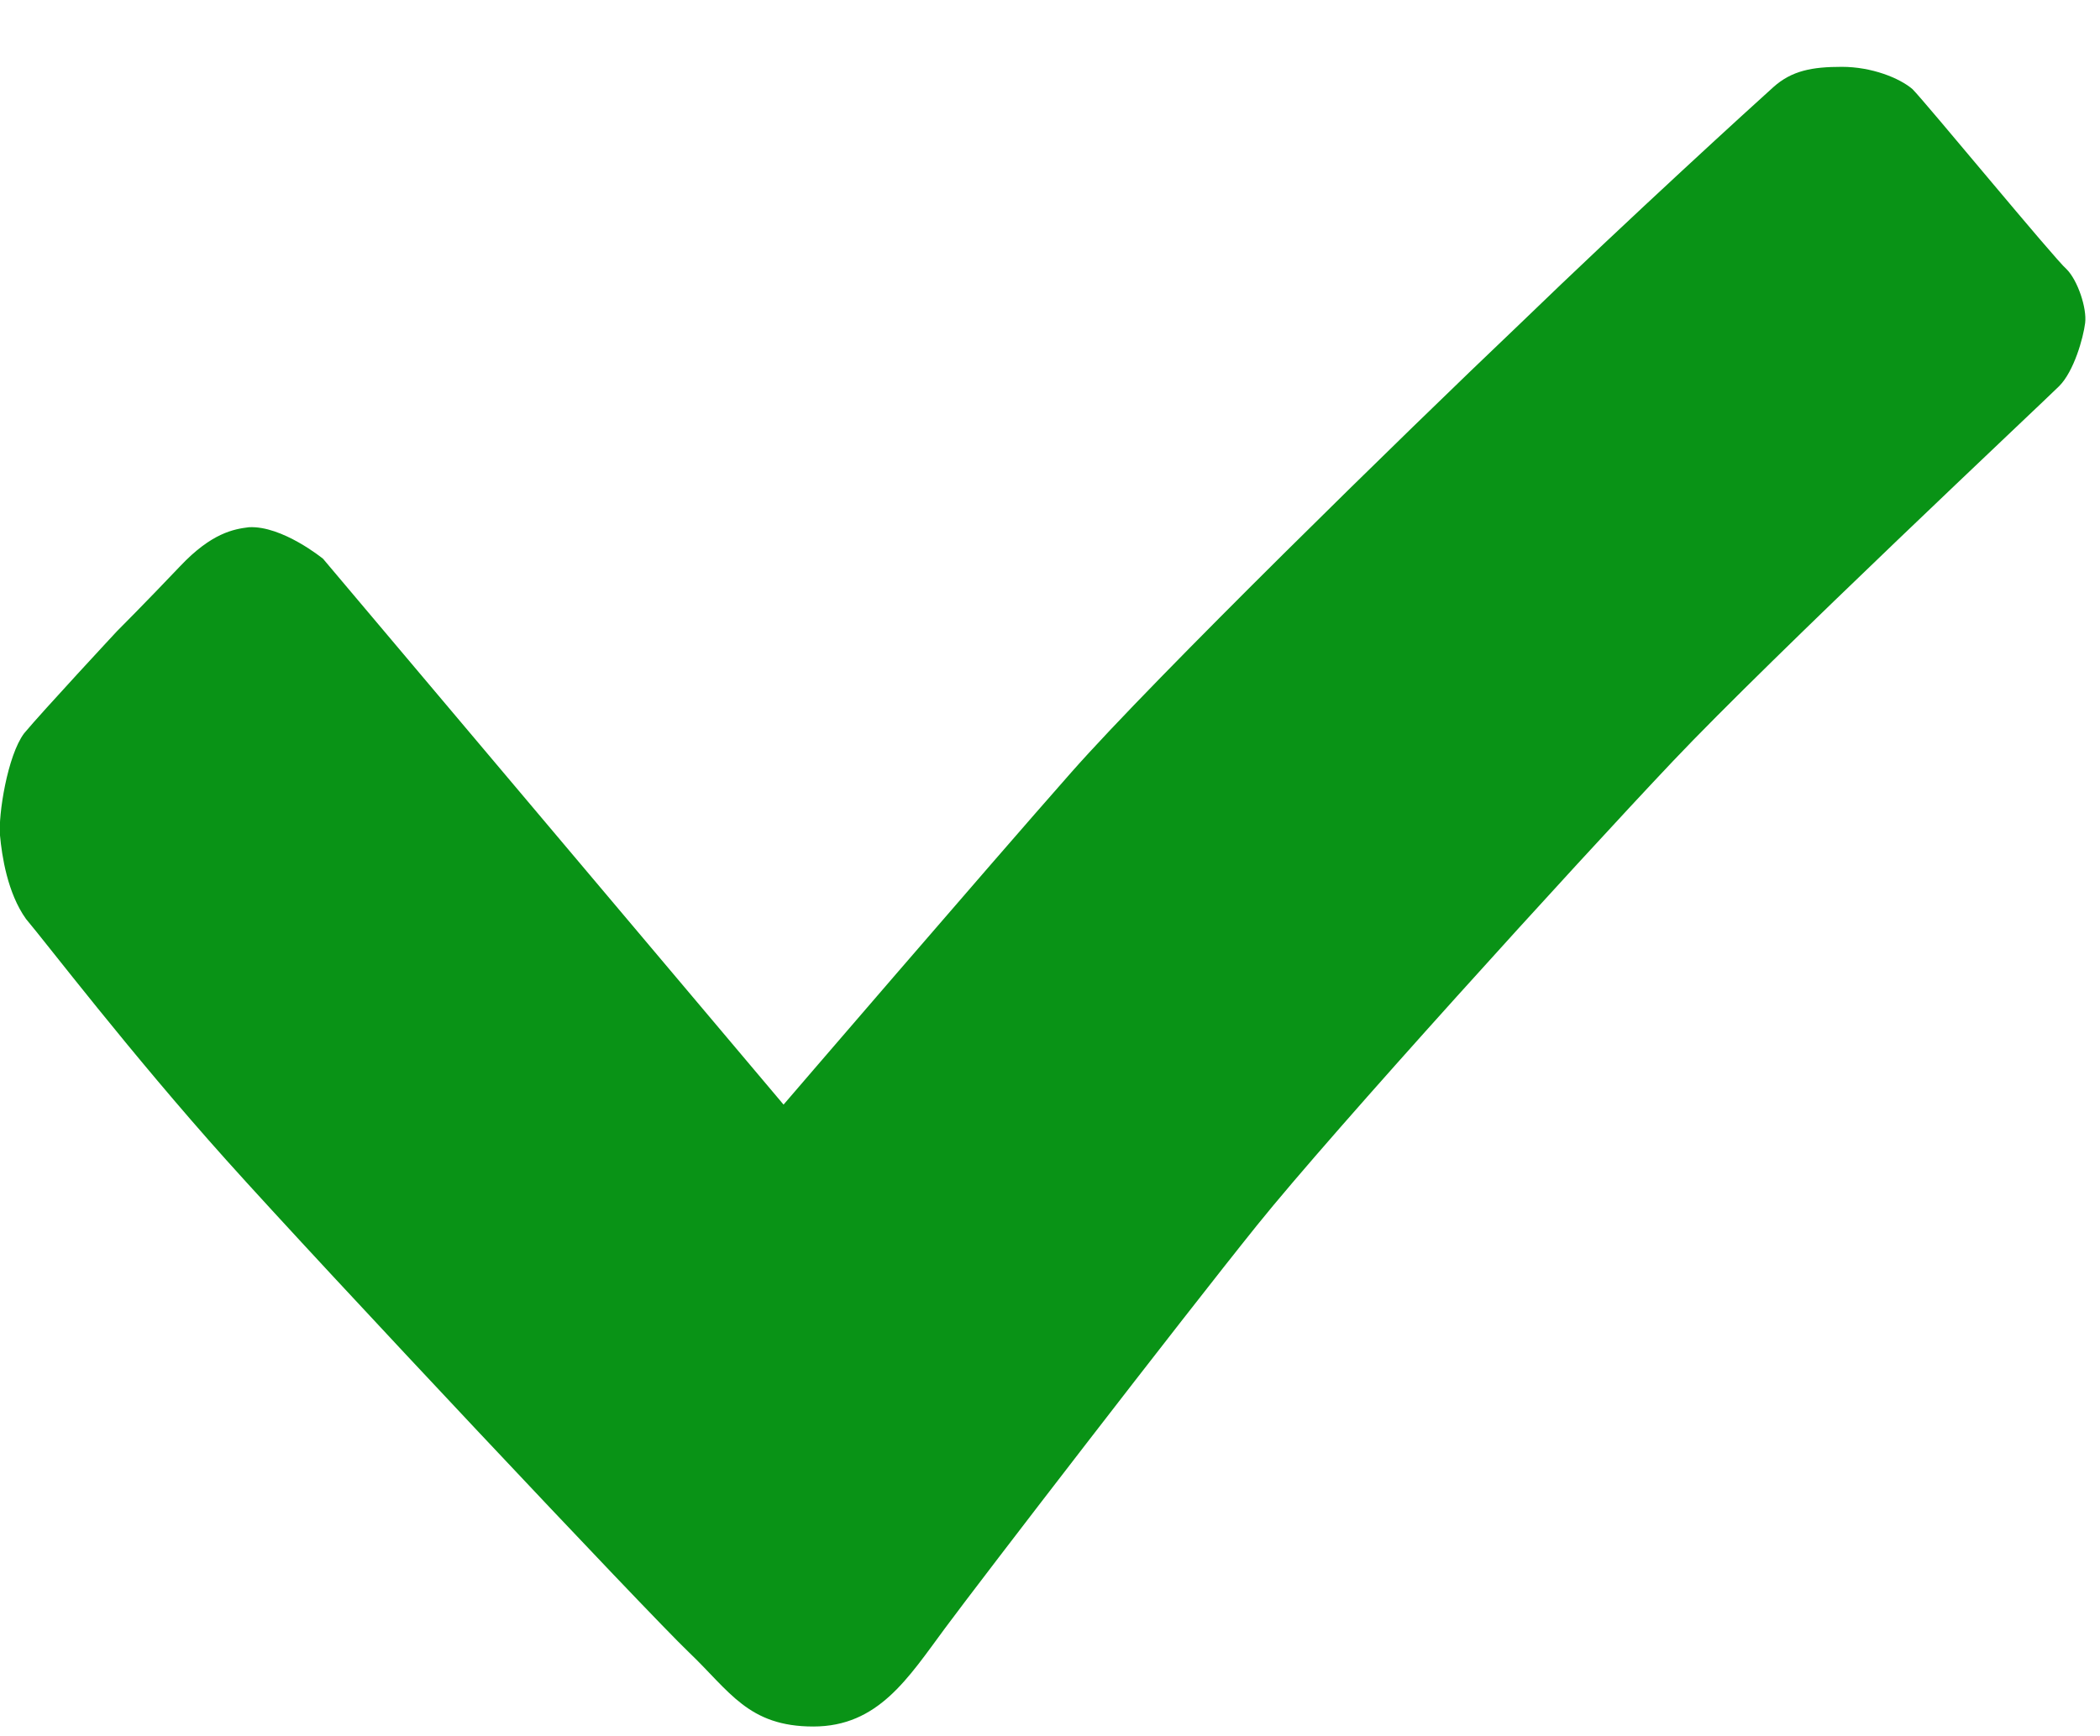 <?xml version="1.0" encoding="utf-8"?>
<!-- Generator: Adobe Illustrator 26.3.1, SVG Export Plug-In . SVG Version: 6.00 Build 0)  -->
<svg version="1.1" id="Layer_1" xmlns="http://www.w3.org/2000/svg" xmlns:xlink="http://www.w3.org/1999/xlink" x="0px" y="0px"
	 viewBox="0 0 113.1 93.5" style="enable-background:new 0 0 113.1 93.5;" xml:space="preserve">
<style type="text/css">
	.st0{fill:#099316;}
</style>
<path class="st0" d="M6.3,34c0,0,1.5-1.5,3.4-3.5c1.7-1.8,2.9-2,3.7-2.1c1.8-0.1,4,1.7,4,1.7l24.8,29.4c0,0,11-12.8,15.5-17.9
	s18-18.3,24.1-24.1c6.1-5.9,12.7-11.9,13.7-12.8c1-0.9,2.1-1.1,3.7-1.1s3.1,0.6,3.8,1.2c0.7,0.7,7.7,9.2,8.3,9.7
	c0.6,0.6,1.1,2.1,1,2.9c-0.1,0.8-0.6,2.6-1.4,3.4c-0.8,0.8-15.5,14.6-20.8,20.2S71.8,60.9,67.7,66S52.9,85,50.9,87.7
	c-2,2.7-3.6,5.3-7.1,5.3s-4.5-1.9-6.7-4S17.4,68.3,12.2,62.5s-9.7-11.7-10.8-13C0.4,48.1,0.1,46.1,0,45s0.4-4.3,1.3-5.5
	C2.3,38.3,6.3,34,6.3,34z"/>
</svg>
